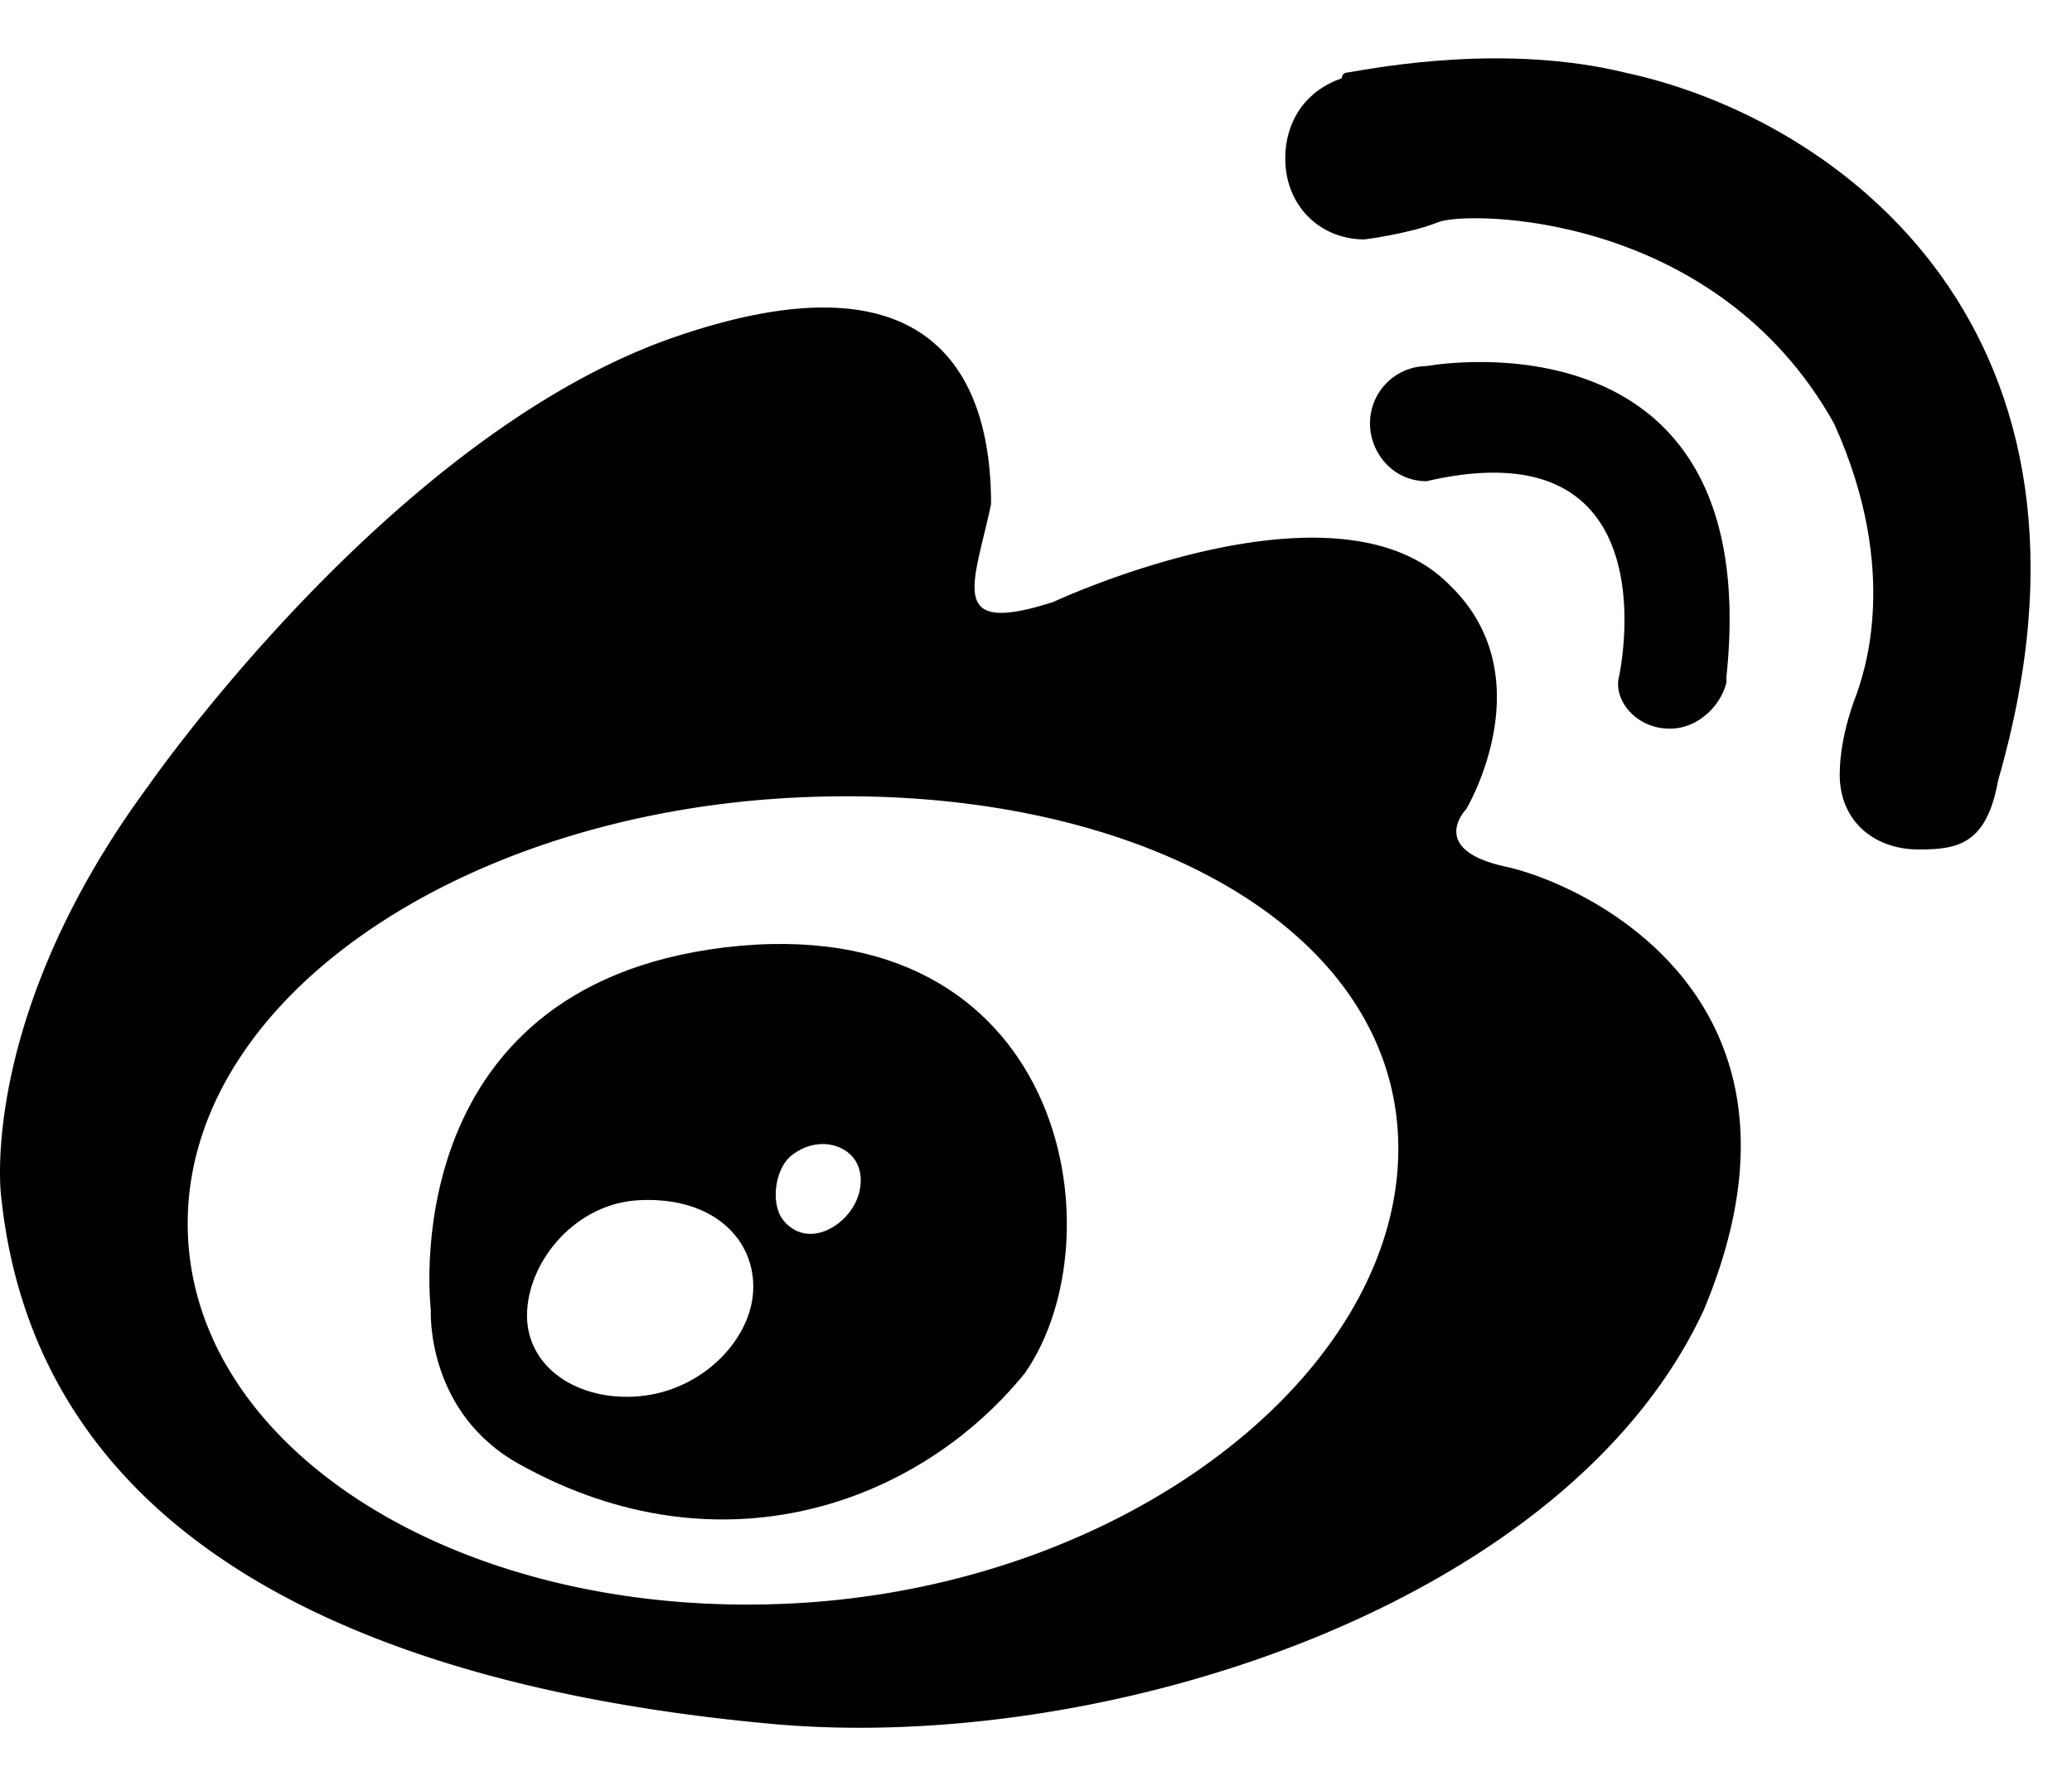 <svg width="29" height="25" fill="none" xmlns="http://www.w3.org/2000/svg"><path d="M21.076 12.131c-1.109-.241-.555-.805-.555-.805s1.109-1.853-.237-3.142c-1.584-1.611-5.543.242-5.543.242-1.504.483-1.108-.242-.87-1.37 0-1.37-.476-3.705-4.435-2.336-3.959 1.37-7.363 6.284-7.363 6.284C-.303 14.226.014 16.723.014 16.723c.554 5.478 6.334 7.008 10.847 7.411 4.672.403 11.085-1.692 12.986-5.8 1.82-4.35-1.663-5.961-2.771-6.203zm-9.977 10.311c-4.671.242-8.472-2.175-8.472-5.316 0-3.142 3.8-5.72 8.472-5.961 4.672-.242 8.472 1.772 8.472 4.913 0 3.142-3.8 6.123-8.472 6.364zm12.272-12.243c.396 0 .713-.322.792-.645v-.08c.554-5.236-4.196-4.35-4.196-4.35a.8.8 0 00-.792.805c0 .403.316.806.792.806 3.484-.806 2.692 2.739 2.692 2.739-.08.322.237.725.712.725z" fill="#000"/><path d="M22.74 1.015c-1.663-.403-3.405-.08-3.88 0 0 0-.079 0-.079.08-.475.162-.792.565-.792 1.128 0 .645.475 1.128 1.109 1.128 0 0 .633-.08 1.03-.241.395-.162 3.879-.162 5.542 2.819.95 2.094.395 3.544.316 3.786 0 0-.237.564-.237 1.128 0 .644.475 1.047 1.108 1.047.555 0 .95-.08 1.109-.967 1.82-6.283-2.217-9.263-5.226-9.908zM10.147 13.26c-4.671.563-4.117 5.074-4.117 5.074s-.079 1.45 1.267 2.175c2.771 1.53 5.542.564 7.047-1.289 1.346-1.933.554-6.525-4.197-5.96zM8.96 19.542c-.871.08-1.584-.403-1.584-1.128 0-.725.634-1.53 1.505-1.611 1.029-.08 1.662.483 1.662 1.208s-.712 1.45-1.583 1.53zm2.771-2.417c-.317.241-.633.16-.792-.08-.158-.242-.079-.726.159-.887.316-.241.712-.16.87.08.159.242.08.645-.237.887z" fill="#000"/></svg>